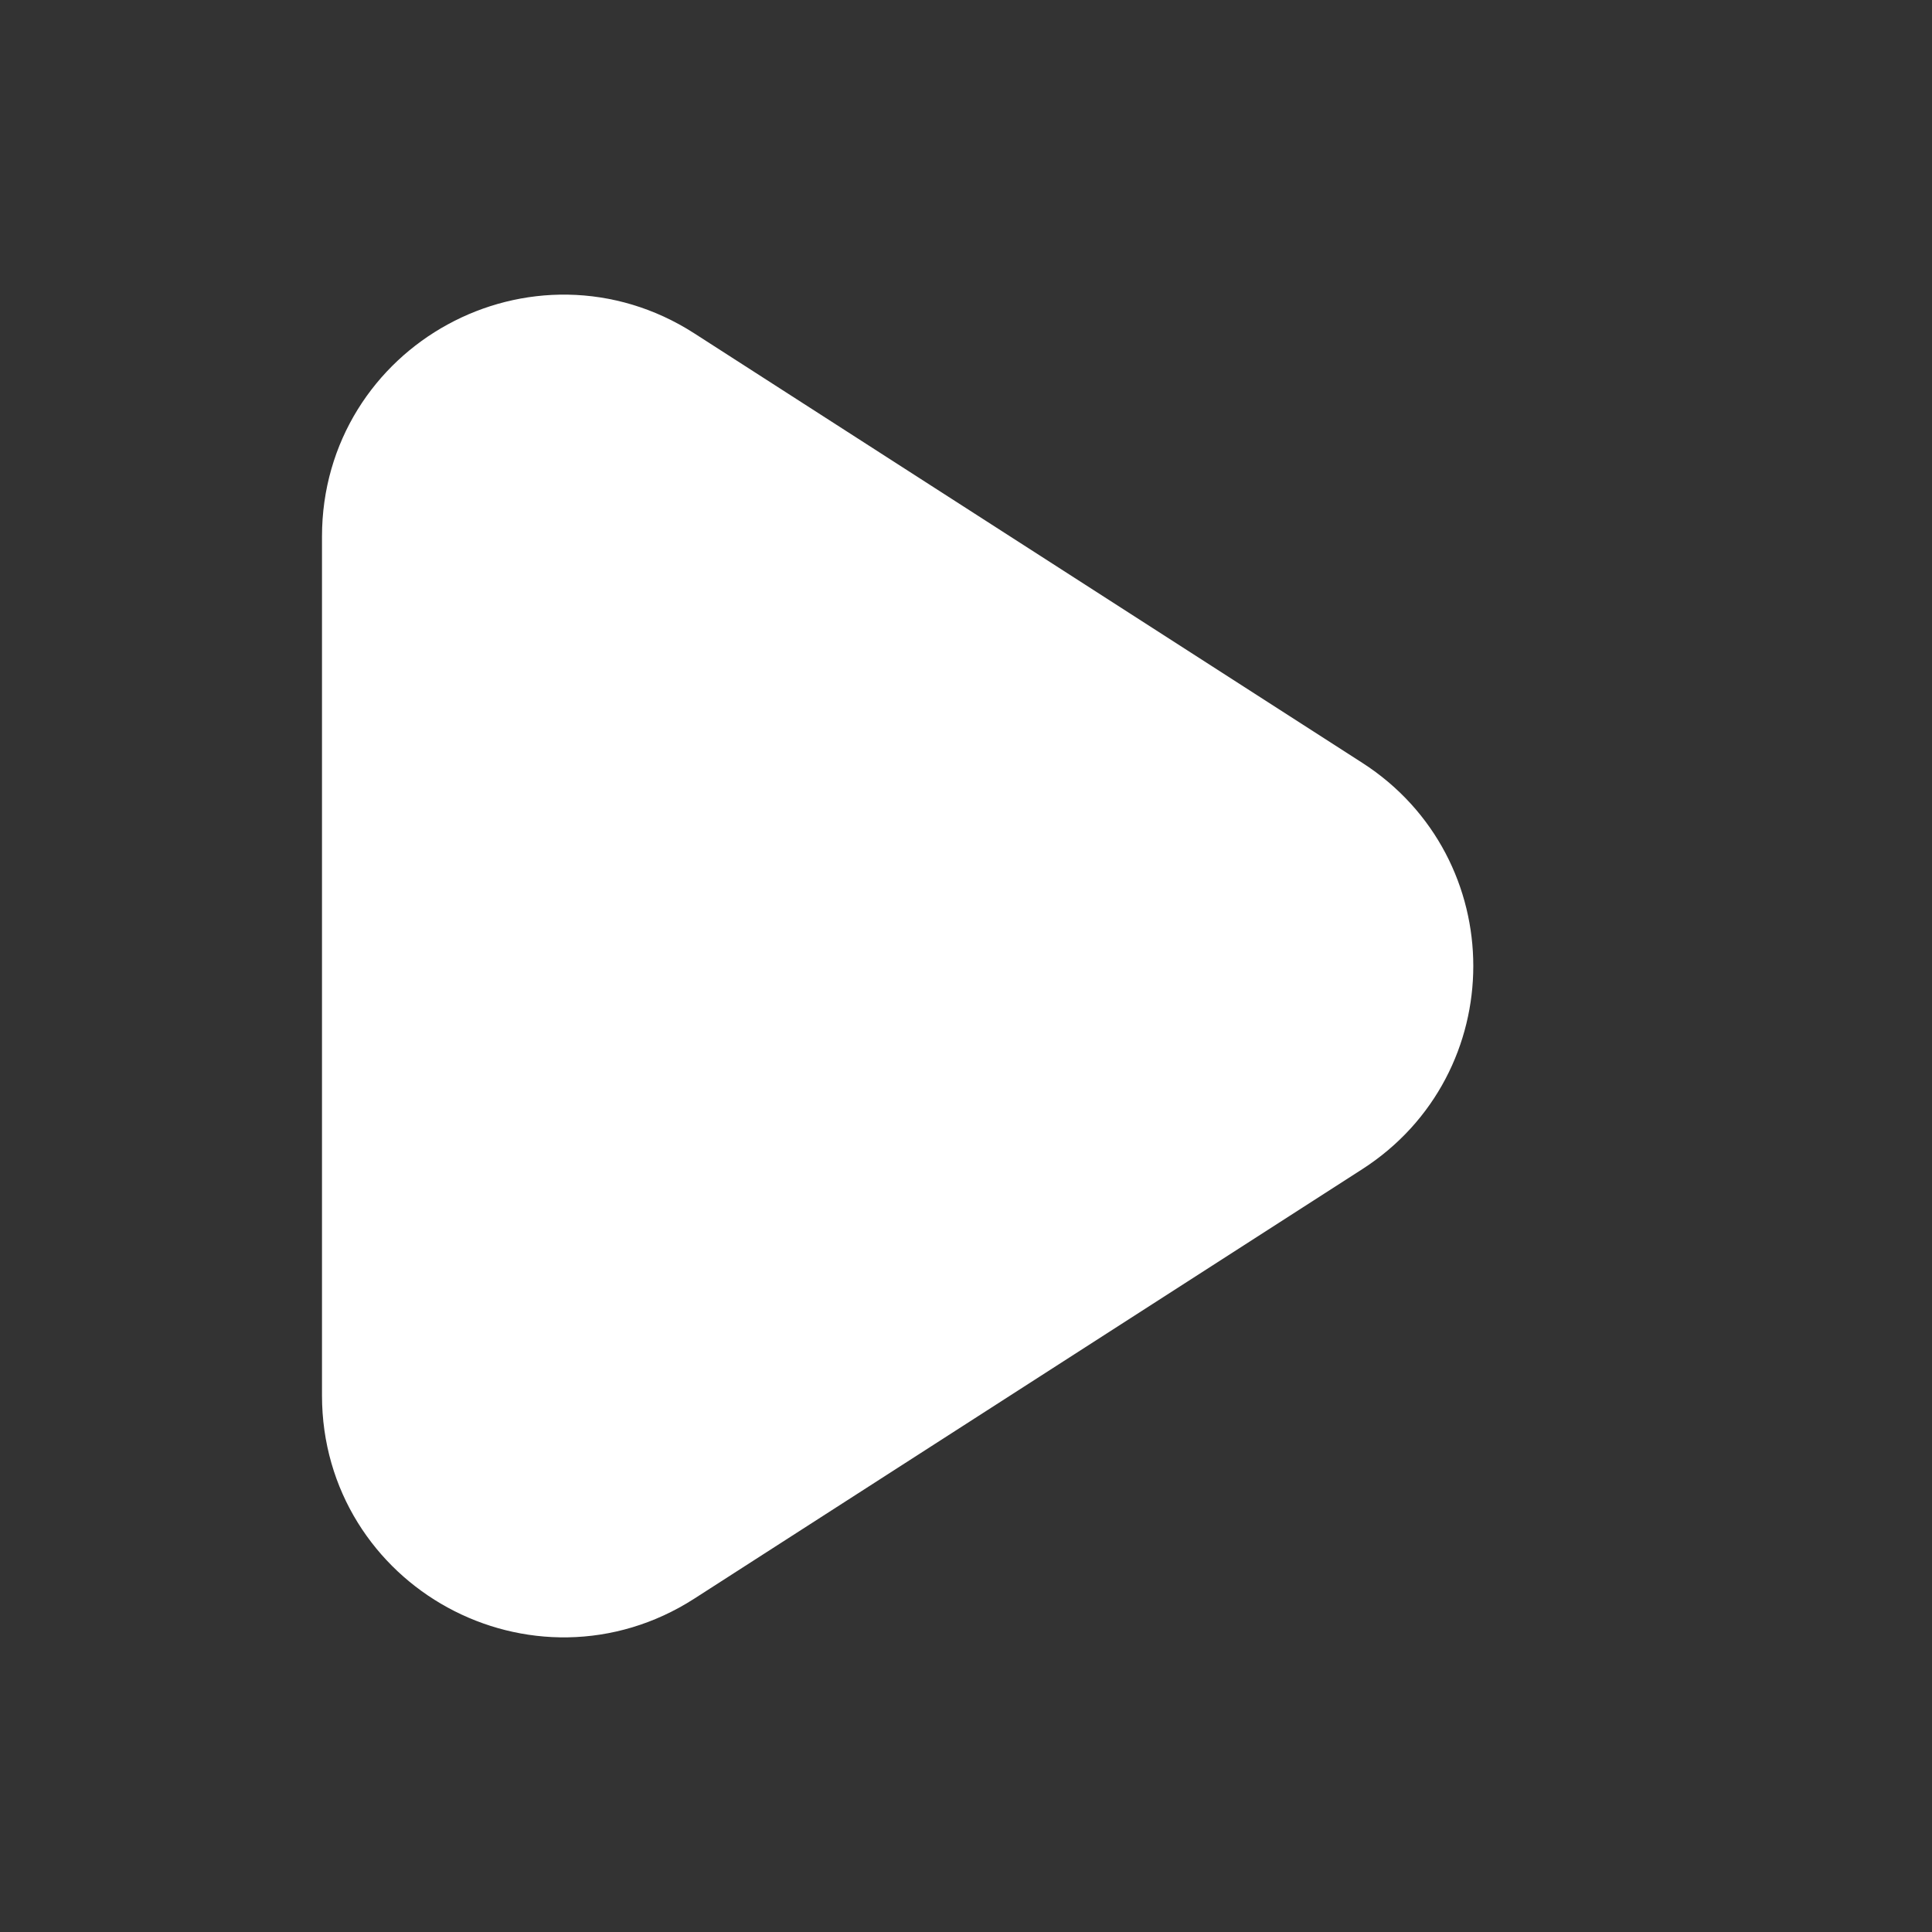 <svg width="24" height="24" viewBox="0 0 24 24" fill="none" xmlns="http://www.w3.org/2000/svg">
<rect x="0" y="0" width="24" height="24" fill="#333333" stroke="none"/>
<path d="M5 6.663C5 5.081 6.75 4.125 8.082 4.981L16.383 10.318C17.608 11.105 17.608 12.895 16.383 13.682L8.082 19.019C6.75 19.875 5 18.919 5 17.337V6.663Z" fill="white" stroke="white" stroke-width="2" stroke-linecap="round" stroke-linejoin="round"/>
</svg>
